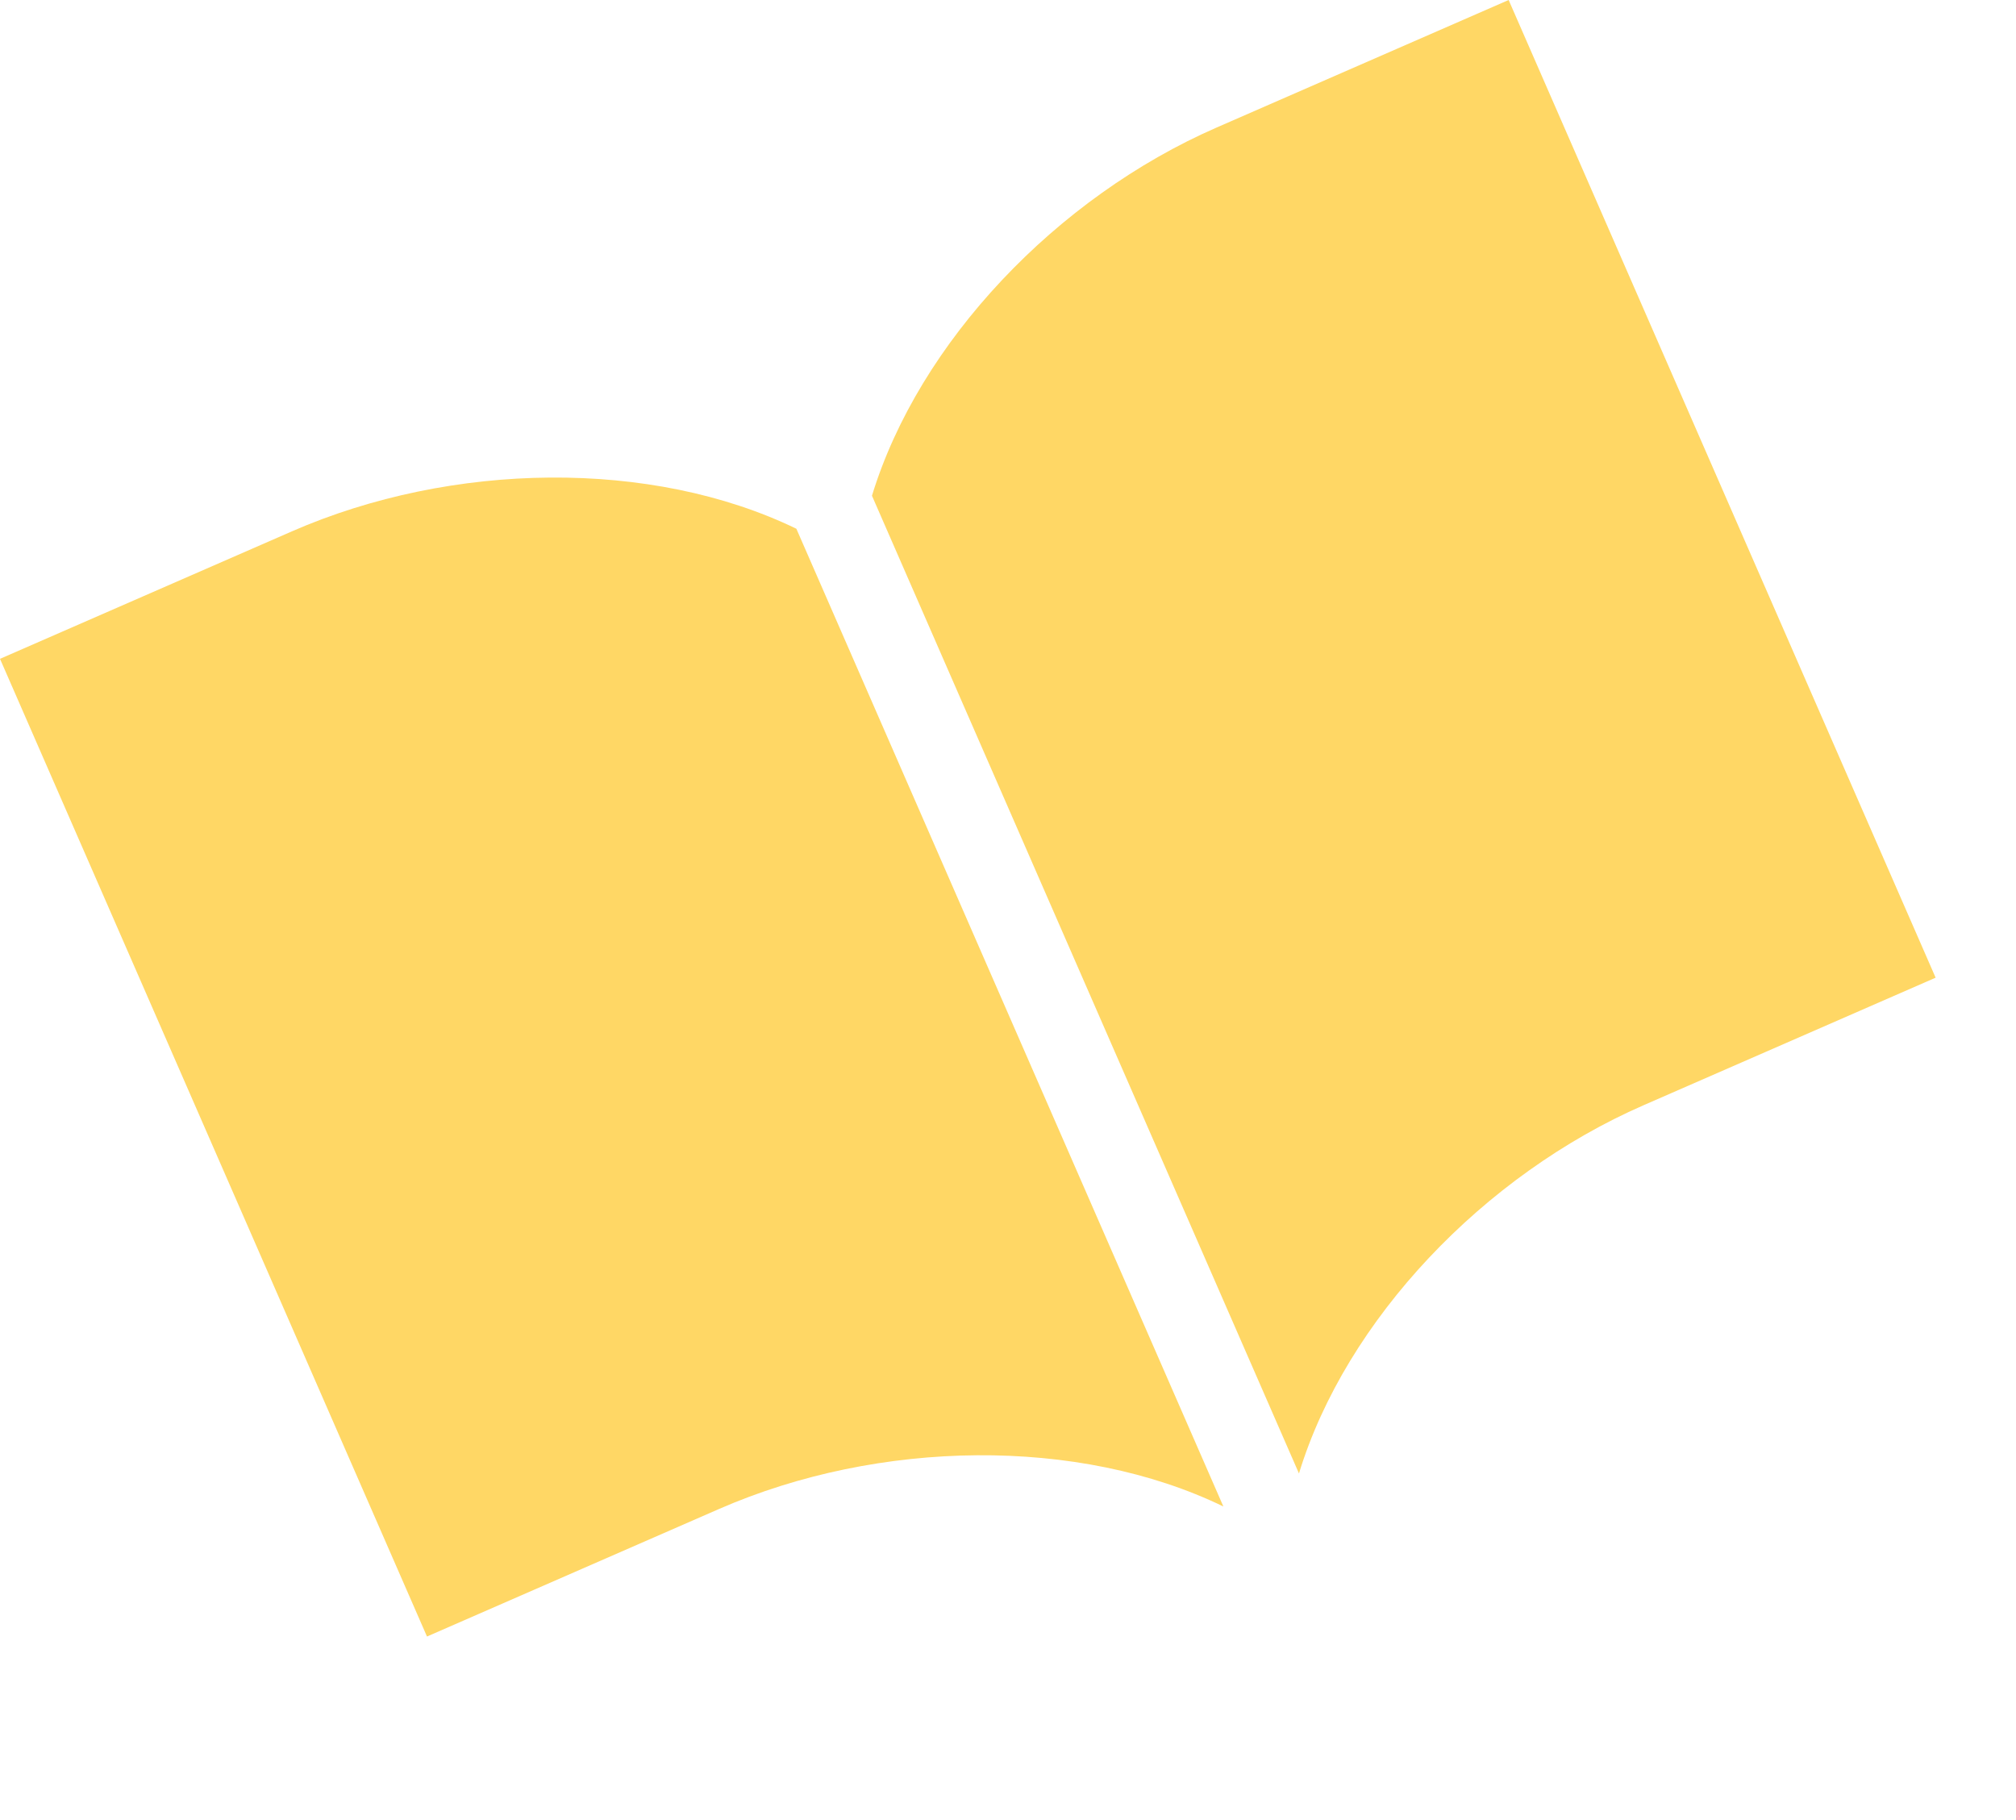 <svg width="627" height="566" viewBox="0 0 627 566" fill="none" xmlns="http://www.w3.org/2000/svg">
<path d="M378.367 39.671C328.68 61.371 285.788 106.36 271.192 154.182L403.994 458.277C418.585 410.439 461.476 365.45 511.163 343.751C560.822 322.064 602.004 304.079 602.004 304.079L469.207 -1.88974e-06C469.207 -1.88974e-06 428.026 17.985 378.367 39.671Z" fill="#ffd765"/>
<path d="M90.84 165.239C41.181 186.926 0 204.91 0 204.91L132.797 508.991C132.797 508.991 173.979 491.006 223.637 469.319C273.324 447.62 335.477 446.734 380.483 468.545L247.68 164.449C202.68 142.653 140.528 143.539 90.84 165.239Z" fill="#ffd765"/>
</svg>
